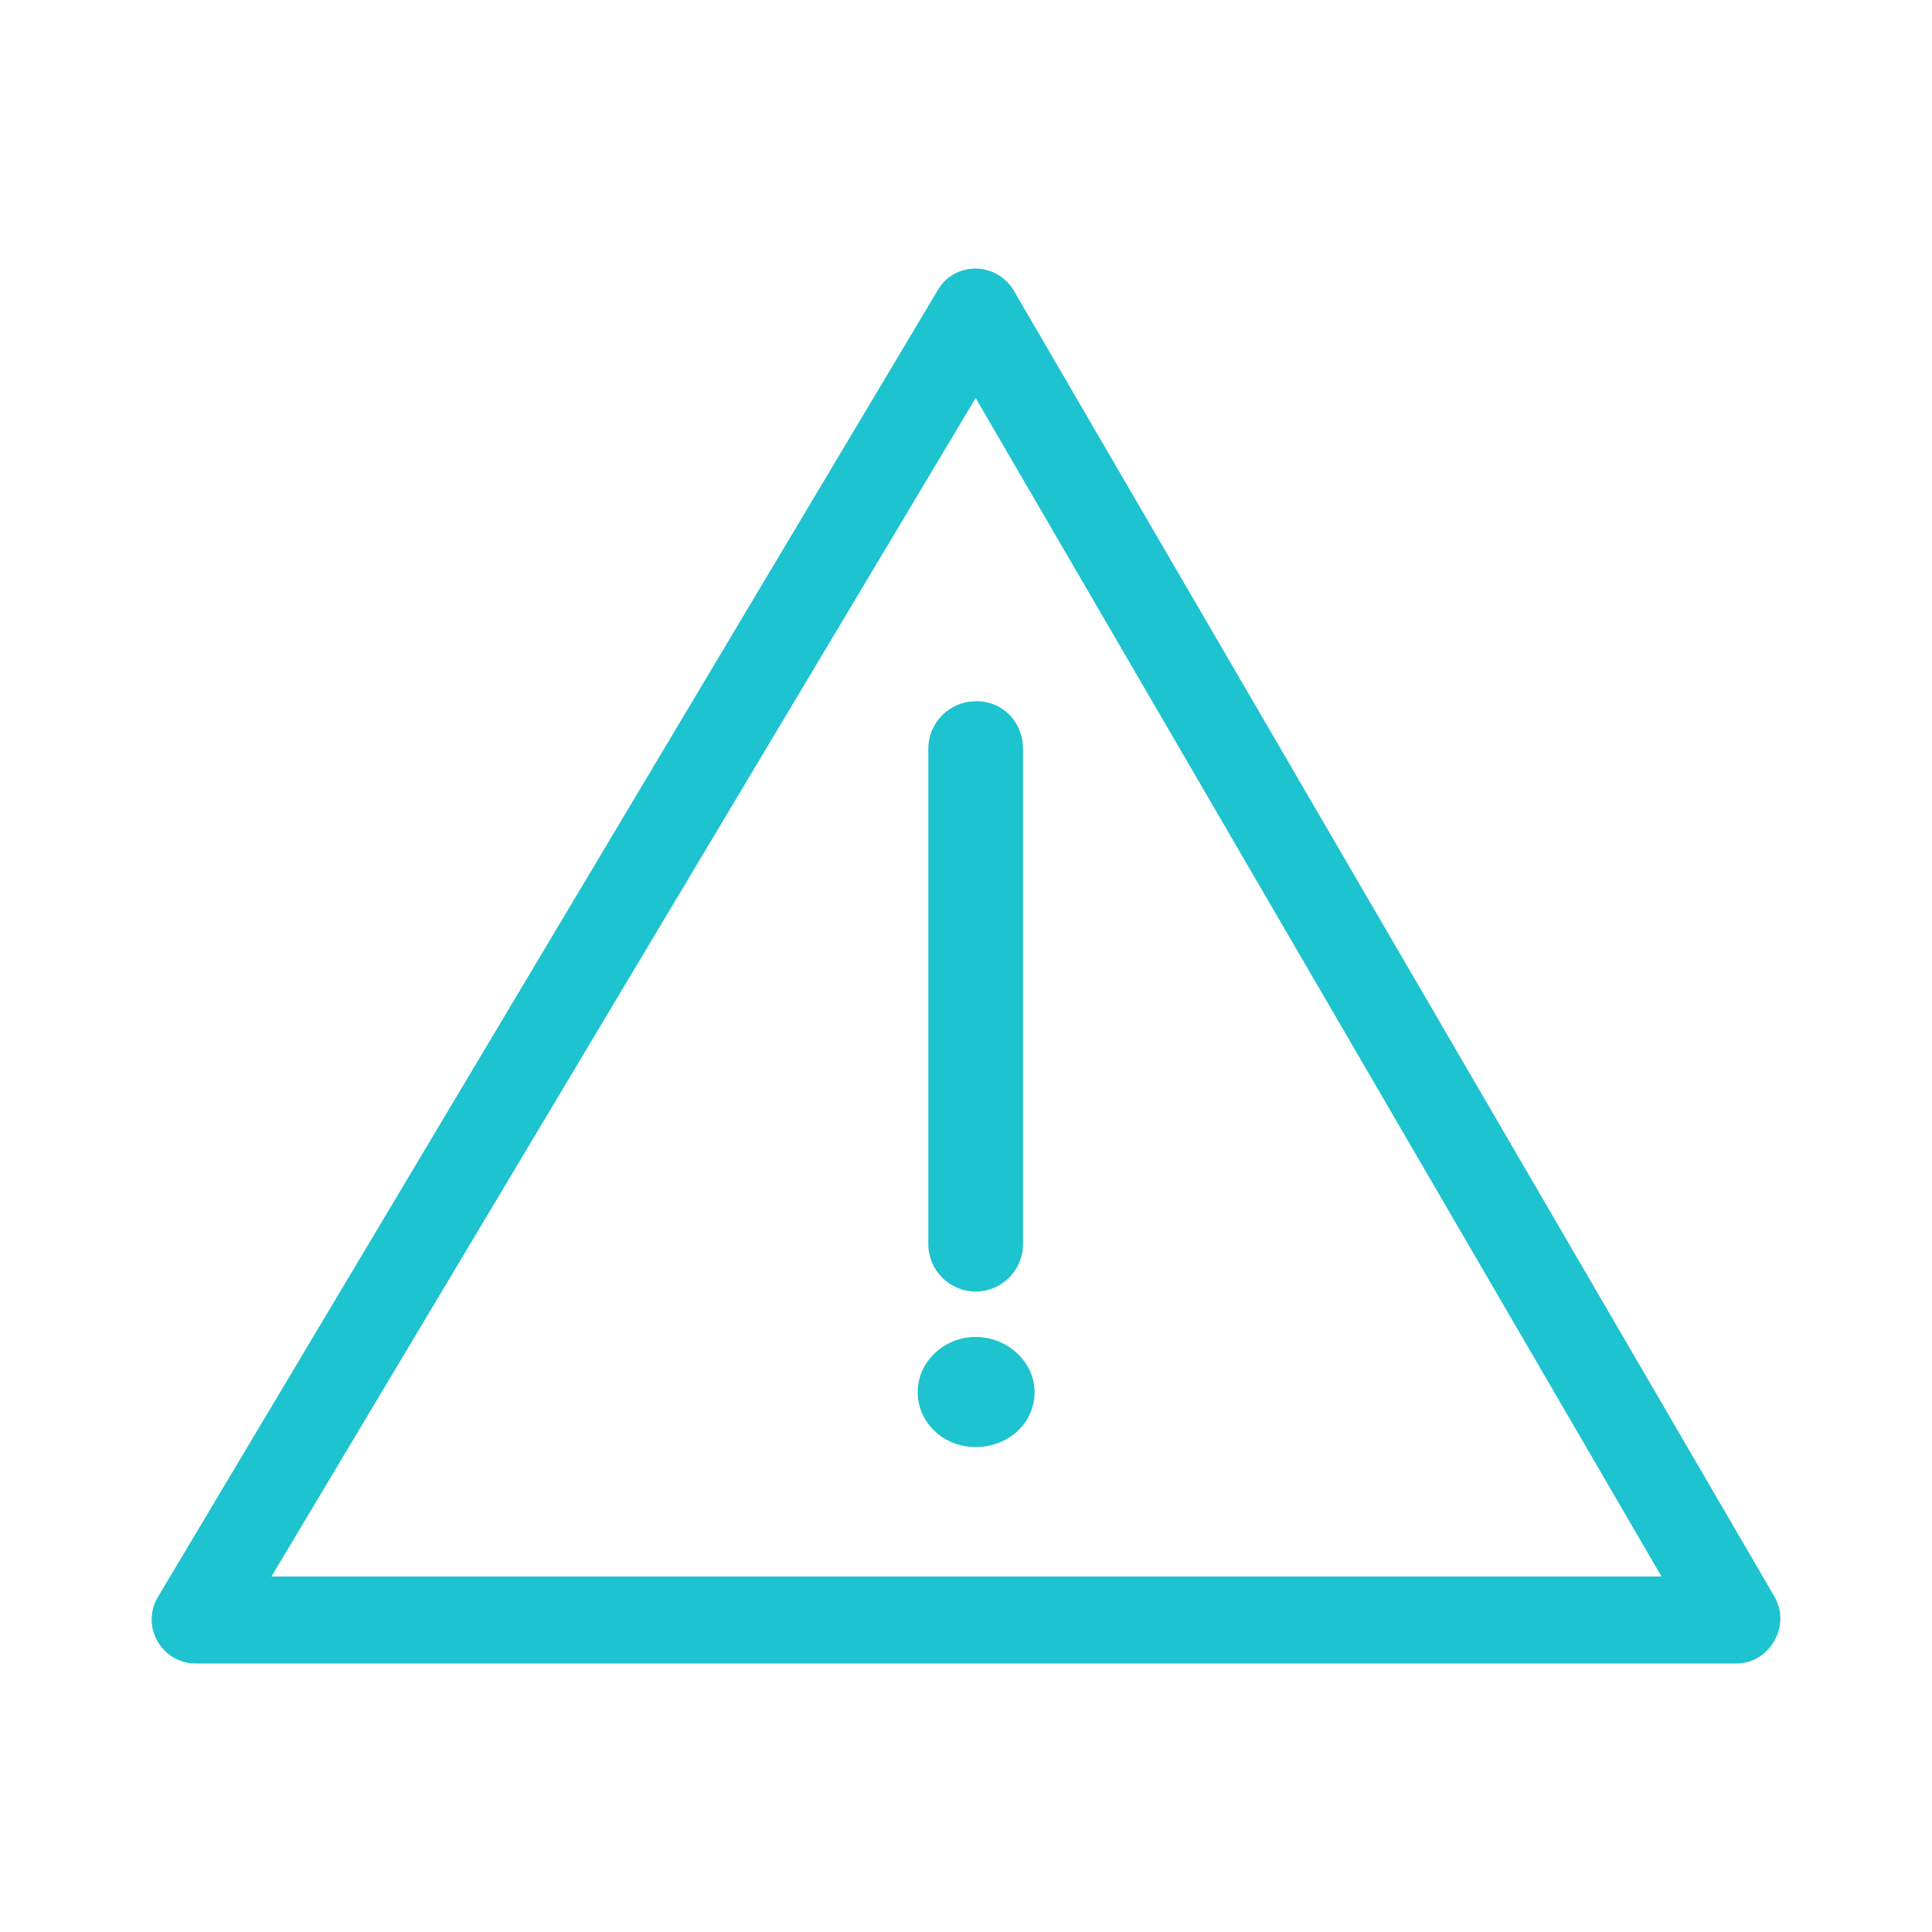 <?xml version="1.0" encoding="utf-8"?>
<!-- Generator: Adobe Illustrator 25.4.1, SVG Export Plug-In . SVG Version: 6.00 Build 0)  -->
<svg version="1.1" id="Layer_1" xmlns="http://www.w3.org/2000/svg" xmlns:xlink="http://www.w3.org/1999/xlink" x="0px" y="0px"
	 viewBox="0 0 200 200" style="enable-background:new 0 0 200 200;" xml:space="preserve">
<style type="text/css">
	.st0{fill:#1DC3CE;}
</style>
<g>
	<path class="st0" d="M107.1,144.1c0,3.3-2.8,5.7-6.1,5.7s-6-2.5-6-5.7c0-3.1,2.7-5.7,6-5.7S107.1,141,107.1,144.1z M105.9,77.5
		v51.3c0,2.7-2.2,4.9-4.9,4.9l0,0c-2.7,0-4.9-2.2-4.9-4.9V77.5c0-2.7,2.2-4.9,4.9-4.9l0,0C103.7,72.5,105.9,74.7,105.9,77.5z"/>
	<path class="st0" d="M179.8,172.2H20.2c-1.6,0-3.1-0.9-3.9-2.3c-0.8-1.4-0.8-3.1,0-4.5L97.1,30c0.8-1.4,2.3-2.2,3.9-2.2h0
		c1.6,0,3.1,0.9,3.9,2.2l78.8,135.3c0.8,1.4,0.8,3.1,0,4.5C182.9,171.3,181.4,172.2,179.8,172.2L179.8,172.2z M28.1,163.2H172
		l-71-122L28.1,163.2L28.1,163.2z"/>
</g>
</svg>
